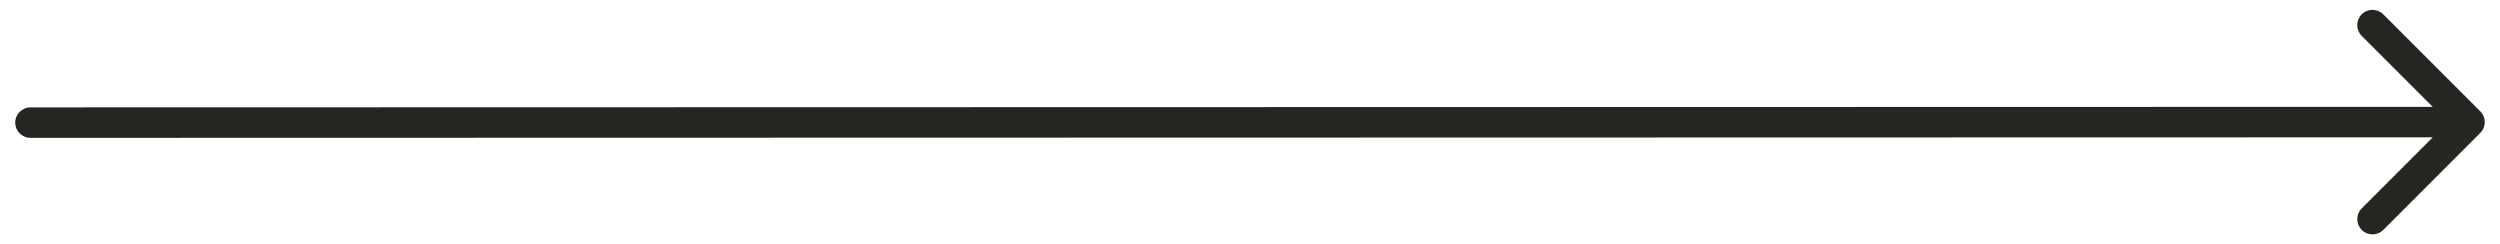 <?xml version="1.0" encoding="UTF-8"?> <svg xmlns="http://www.w3.org/2000/svg" width="82" height="8" viewBox="0 0 82 8" fill="none"> <path d="M1 3.522C0.724 3.522 0.5 3.746 0.5 4.022C0.5 4.299 0.724 4.522 1 4.522L1 3.522ZM81.354 4.358C81.549 4.163 81.549 3.846 81.353 3.651L78.171 0.47C77.975 0.274 77.659 0.274 77.464 0.47C77.269 0.665 77.269 0.982 77.464 1.177L80.293 4.005L77.465 6.834C77.27 7.029 77.27 7.346 77.465 7.541C77.661 7.736 77.977 7.736 78.172 7.541L81.354 4.358ZM1 4.522L81 4.504L81 3.504L1 3.522L1 4.522Z" fill="#262521"></path> </svg> 